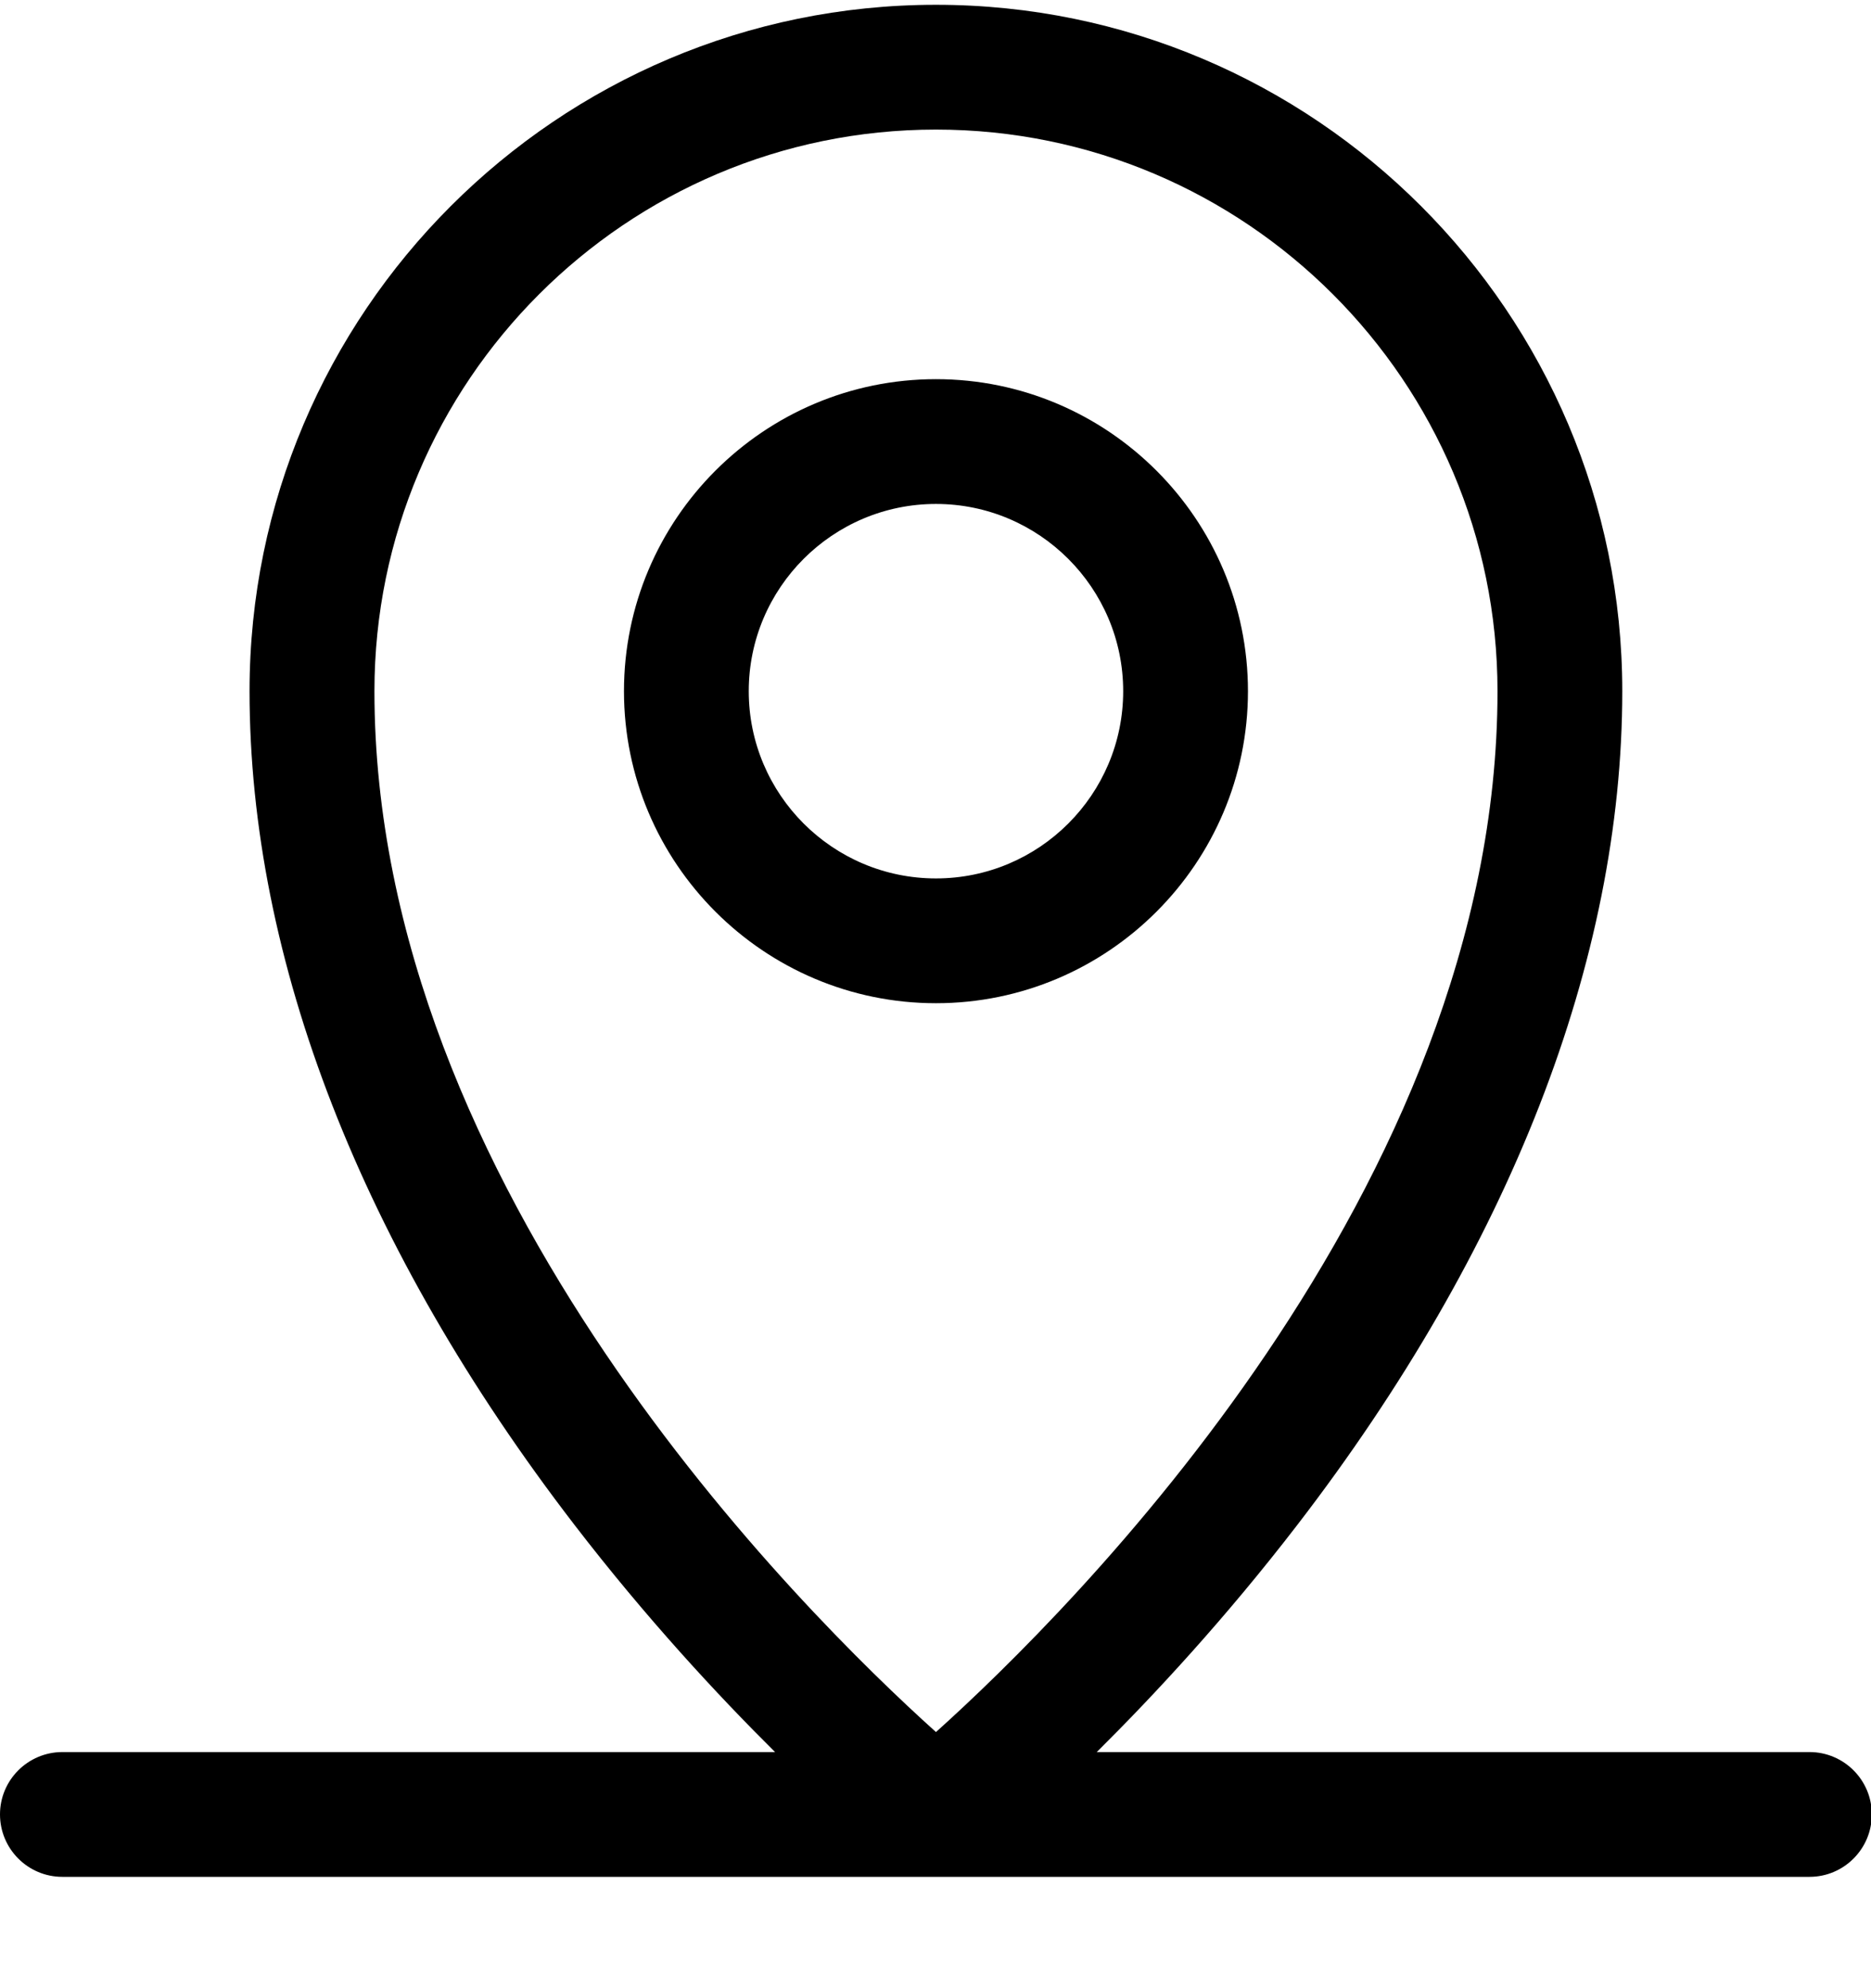 <svg width="16" height="17" viewBox="0 0 16 17" fill="none" xmlns="http://www.w3.org/2000/svg">
<path d="M15.474 14.981H9.379C9.87 14.494 10.48 13.837 11.094 13.039C12.912 10.675 13.873 8.21 13.873 5.91C13.873 2.674 11.24 0.041 8.004 0.041C4.767 0.041 2.134 2.674 2.134 5.91C2.134 8.21 3.095 10.675 4.913 13.039C5.527 13.837 6.138 14.495 6.628 14.981H0.534C0.239 14.981 0 15.22 0 15.514C0 15.809 0.239 16.048 0.533 16.048H15.474C15.768 16.048 16.007 15.809 16.007 15.514C16.007 15.22 15.768 14.981 15.474 14.981ZM3.202 5.91C3.202 3.262 5.356 1.108 8.004 1.108C10.652 1.108 12.806 3.262 12.806 5.91C12.806 10.163 9.143 13.786 8.004 14.81C6.865 13.786 3.202 10.163 3.202 5.91ZM10.672 5.91C10.672 4.439 9.475 3.242 8.004 3.242C6.532 3.242 5.336 4.439 5.336 5.91C5.336 7.381 6.533 8.578 8.004 8.578C9.475 8.578 10.672 7.381 10.672 5.91ZM6.403 5.91C6.403 5.027 7.121 4.309 8.004 4.309C8.886 4.309 9.605 5.027 9.605 5.91C9.605 6.793 8.887 7.511 8.004 7.511C7.121 7.511 6.403 6.793 6.403 5.91Z" fill="black"/>
</svg>
